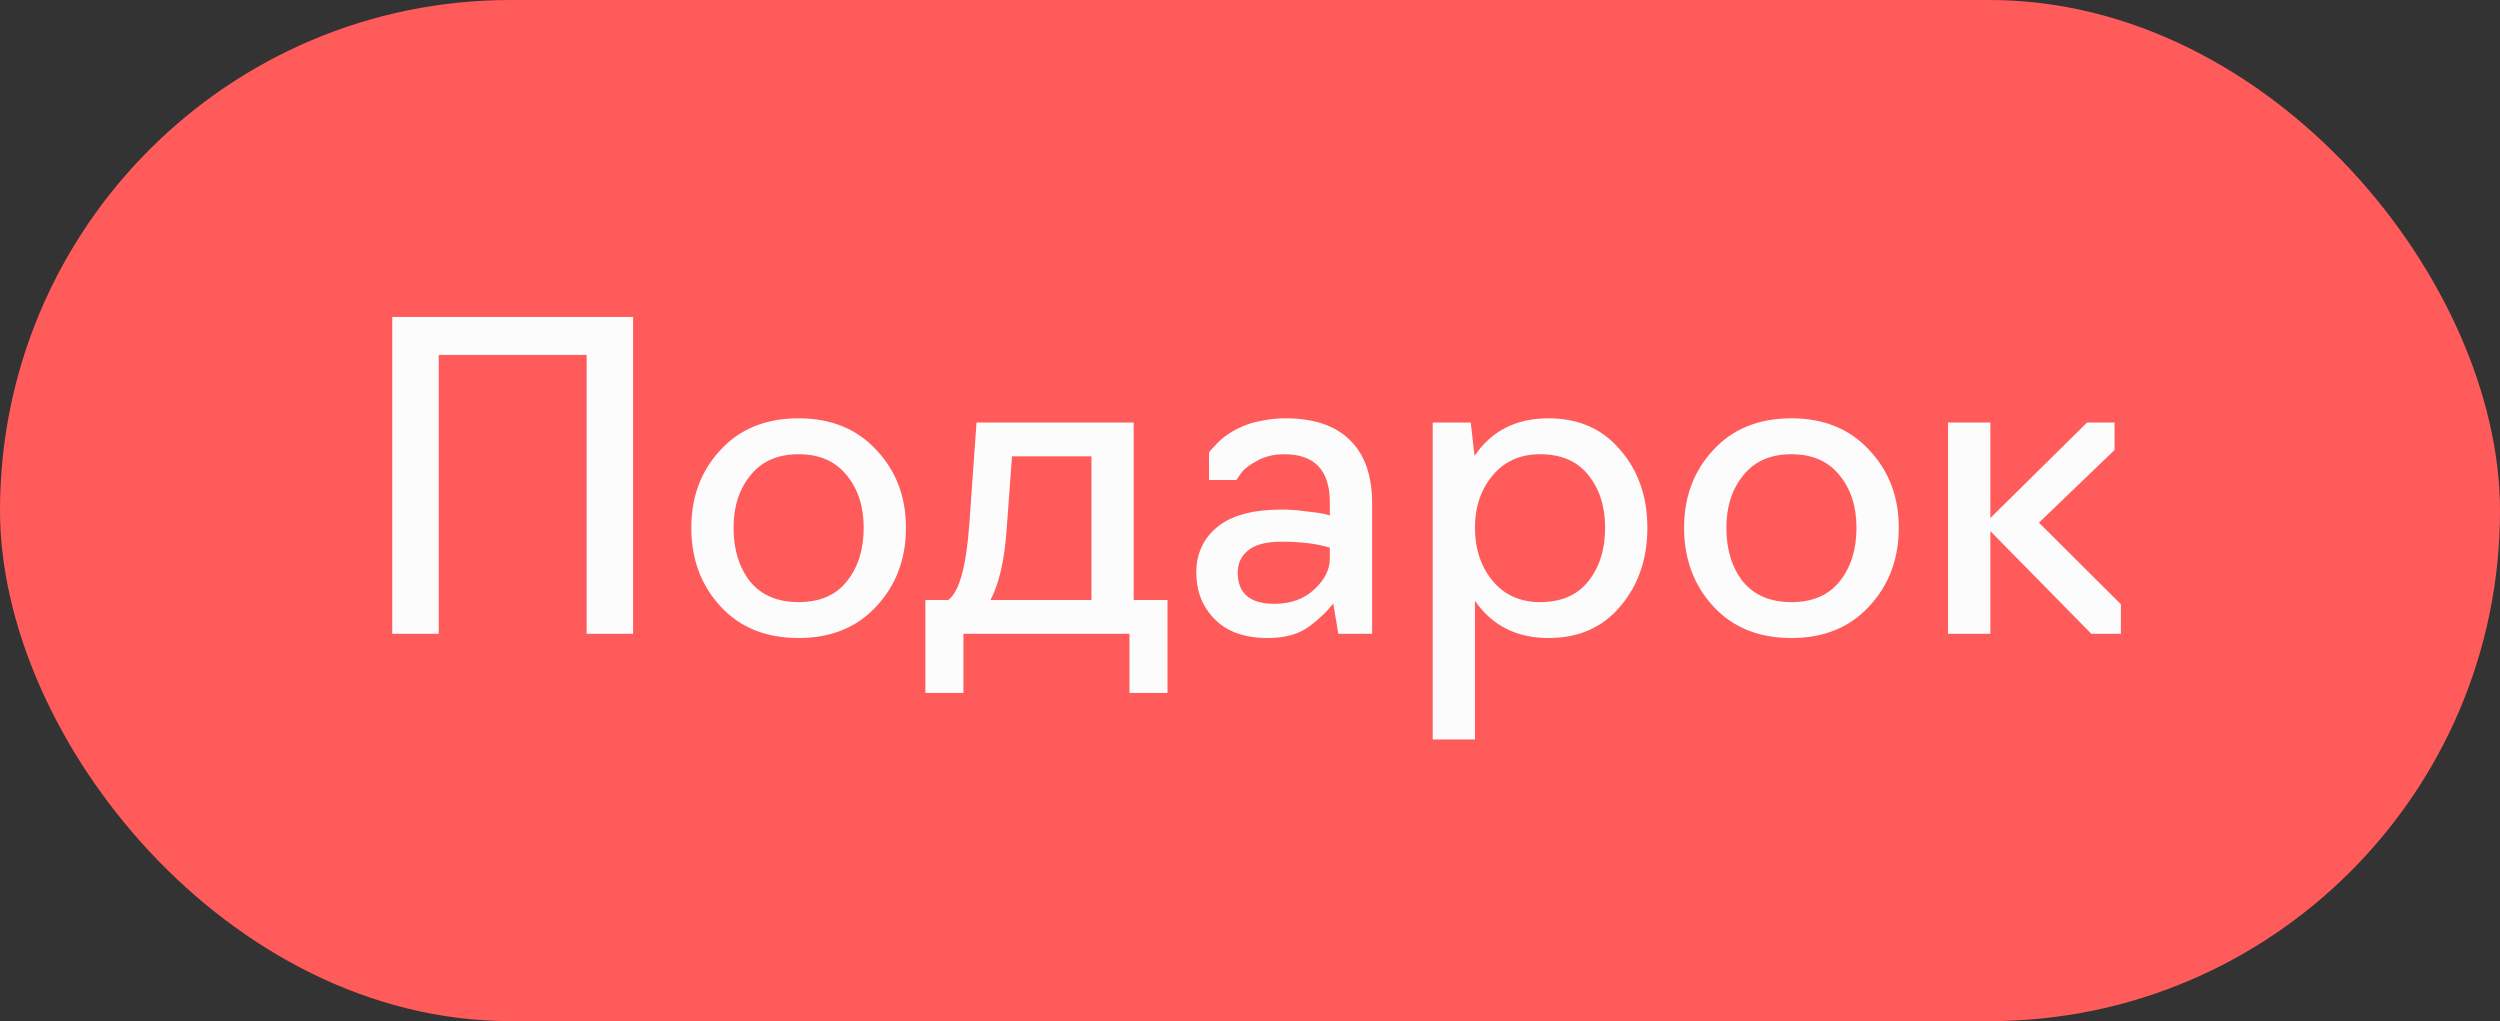 <?xml version="1.0" encoding="UTF-8"?> <svg xmlns="http://www.w3.org/2000/svg" width="71" height="29" viewBox="0 0 71 29" fill="none"><rect x="0" y="0" width="71" height="29" fill="#333333" stroke="none"/> <rect width="71" height="29" rx="14.5" fill="#FF5B5B"></rect> <path d="M12.46 18H11.14V9H17.98V18H16.66V10.08H12.46V18ZM22.681 18.12C21.753 18.12 21.013 17.82 20.461 17.22C19.909 16.62 19.633 15.876 19.633 14.988C19.633 14.108 19.909 13.372 20.461 12.78C21.013 12.18 21.753 11.88 22.681 11.88C23.601 11.88 24.337 12.18 24.889 12.78C25.449 13.372 25.729 14.108 25.729 14.988C25.729 15.876 25.449 16.62 24.889 17.22C24.337 17.82 23.601 18.12 22.681 18.12ZM21.301 16.512C21.621 16.904 22.081 17.1 22.681 17.1C23.281 17.1 23.737 16.904 24.049 16.512C24.369 16.112 24.529 15.604 24.529 14.988C24.529 14.388 24.369 13.892 24.049 13.5C23.729 13.1 23.273 12.9 22.681 12.9C22.089 12.9 21.633 13.1 21.313 13.5C20.993 13.892 20.833 14.388 20.833 14.988C20.833 15.604 20.989 16.112 21.301 16.512ZM27.361 19.68H26.281V17.04H26.929C27.241 16.816 27.441 16.096 27.529 14.88L27.733 12H32.197V17.04H33.157V19.68H32.077V18H27.361V19.68ZM28.129 17.04H30.997V12.96H28.741L28.585 15.084C28.521 15.94 28.369 16.592 28.129 17.04ZM36.004 18.12C35.355 18.12 34.855 17.944 34.504 17.592C34.151 17.24 33.975 16.796 33.975 16.26C33.975 15.724 34.175 15.292 34.575 14.964C34.975 14.636 35.584 14.472 36.4 14.472C36.623 14.472 36.847 14.488 37.072 14.52C37.303 14.544 37.48 14.568 37.599 14.592L37.767 14.64V14.268C37.767 13.356 37.336 12.9 36.471 12.9C36.175 12.9 35.916 12.964 35.691 13.092C35.468 13.212 35.316 13.332 35.236 13.452L35.115 13.632H34.336V12.852L34.371 12.804C34.395 12.772 34.435 12.728 34.492 12.672C34.547 12.608 34.611 12.544 34.684 12.48C34.764 12.408 34.864 12.336 34.983 12.264C35.103 12.192 35.236 12.128 35.38 12.072C35.523 12.016 35.691 11.972 35.883 11.94C36.084 11.9 36.291 11.88 36.508 11.88C37.307 11.88 37.916 12.084 38.331 12.492C38.755 12.9 38.968 13.5 38.968 14.292V18H38.008L37.864 17.136C37.696 17.36 37.471 17.576 37.191 17.784C36.895 18.008 36.499 18.12 36.004 18.12ZM36.196 17.148C36.66 17.148 37.035 17.012 37.324 16.74C37.62 16.468 37.767 16.176 37.767 15.864V15.552C37.392 15.44 36.935 15.384 36.4 15.384C35.959 15.384 35.639 15.468 35.44 15.636C35.248 15.796 35.151 16.004 35.151 16.26C35.151 16.852 35.499 17.148 36.196 17.148ZM41.889 21H40.689V12H41.769L41.877 12.948C42.357 12.236 43.057 11.88 43.977 11.88C44.833 11.88 45.513 12.18 46.017 12.78C46.529 13.372 46.785 14.108 46.785 14.988C46.785 15.876 46.529 16.62 46.017 17.22C45.513 17.82 44.833 18.12 43.977 18.12C43.073 18.12 42.377 17.768 41.889 17.064V21ZM43.737 17.1C44.337 17.1 44.793 16.904 45.105 16.512C45.425 16.112 45.585 15.604 45.585 14.988C45.585 14.38 45.425 13.88 45.105 13.488C44.793 13.096 44.337 12.9 43.737 12.9C43.177 12.9 42.729 13.1 42.393 13.5C42.057 13.9 41.889 14.396 41.889 14.988C41.889 15.588 42.057 16.092 42.393 16.5C42.729 16.9 43.177 17.1 43.737 17.1ZM50.877 18.12C49.949 18.12 49.209 17.82 48.657 17.22C48.105 16.62 47.828 15.876 47.828 14.988C47.828 14.108 48.105 13.372 48.657 12.78C49.209 12.18 49.949 11.88 50.877 11.88C51.797 11.88 52.532 12.18 53.084 12.78C53.645 13.372 53.925 14.108 53.925 14.988C53.925 15.876 53.645 16.62 53.084 17.22C52.532 17.82 51.797 18.12 50.877 18.12ZM49.496 16.512C49.816 16.904 50.276 17.1 50.877 17.1C51.477 17.1 51.932 16.904 52.245 16.512C52.565 16.112 52.724 15.604 52.724 14.988C52.724 14.388 52.565 13.892 52.245 13.5C51.925 13.1 51.468 12.9 50.877 12.9C50.285 12.9 49.828 13.1 49.508 13.5C49.188 13.892 49.029 14.388 49.029 14.988C49.029 15.604 49.184 16.112 49.496 16.512ZM56.526 18H55.325V12H56.526V14.712L59.273 12H60.053V12.78L57.906 14.844L60.233 17.16V18H59.394L56.526 15.084V18Z" fill="#FCFCFC"></path> </svg> 